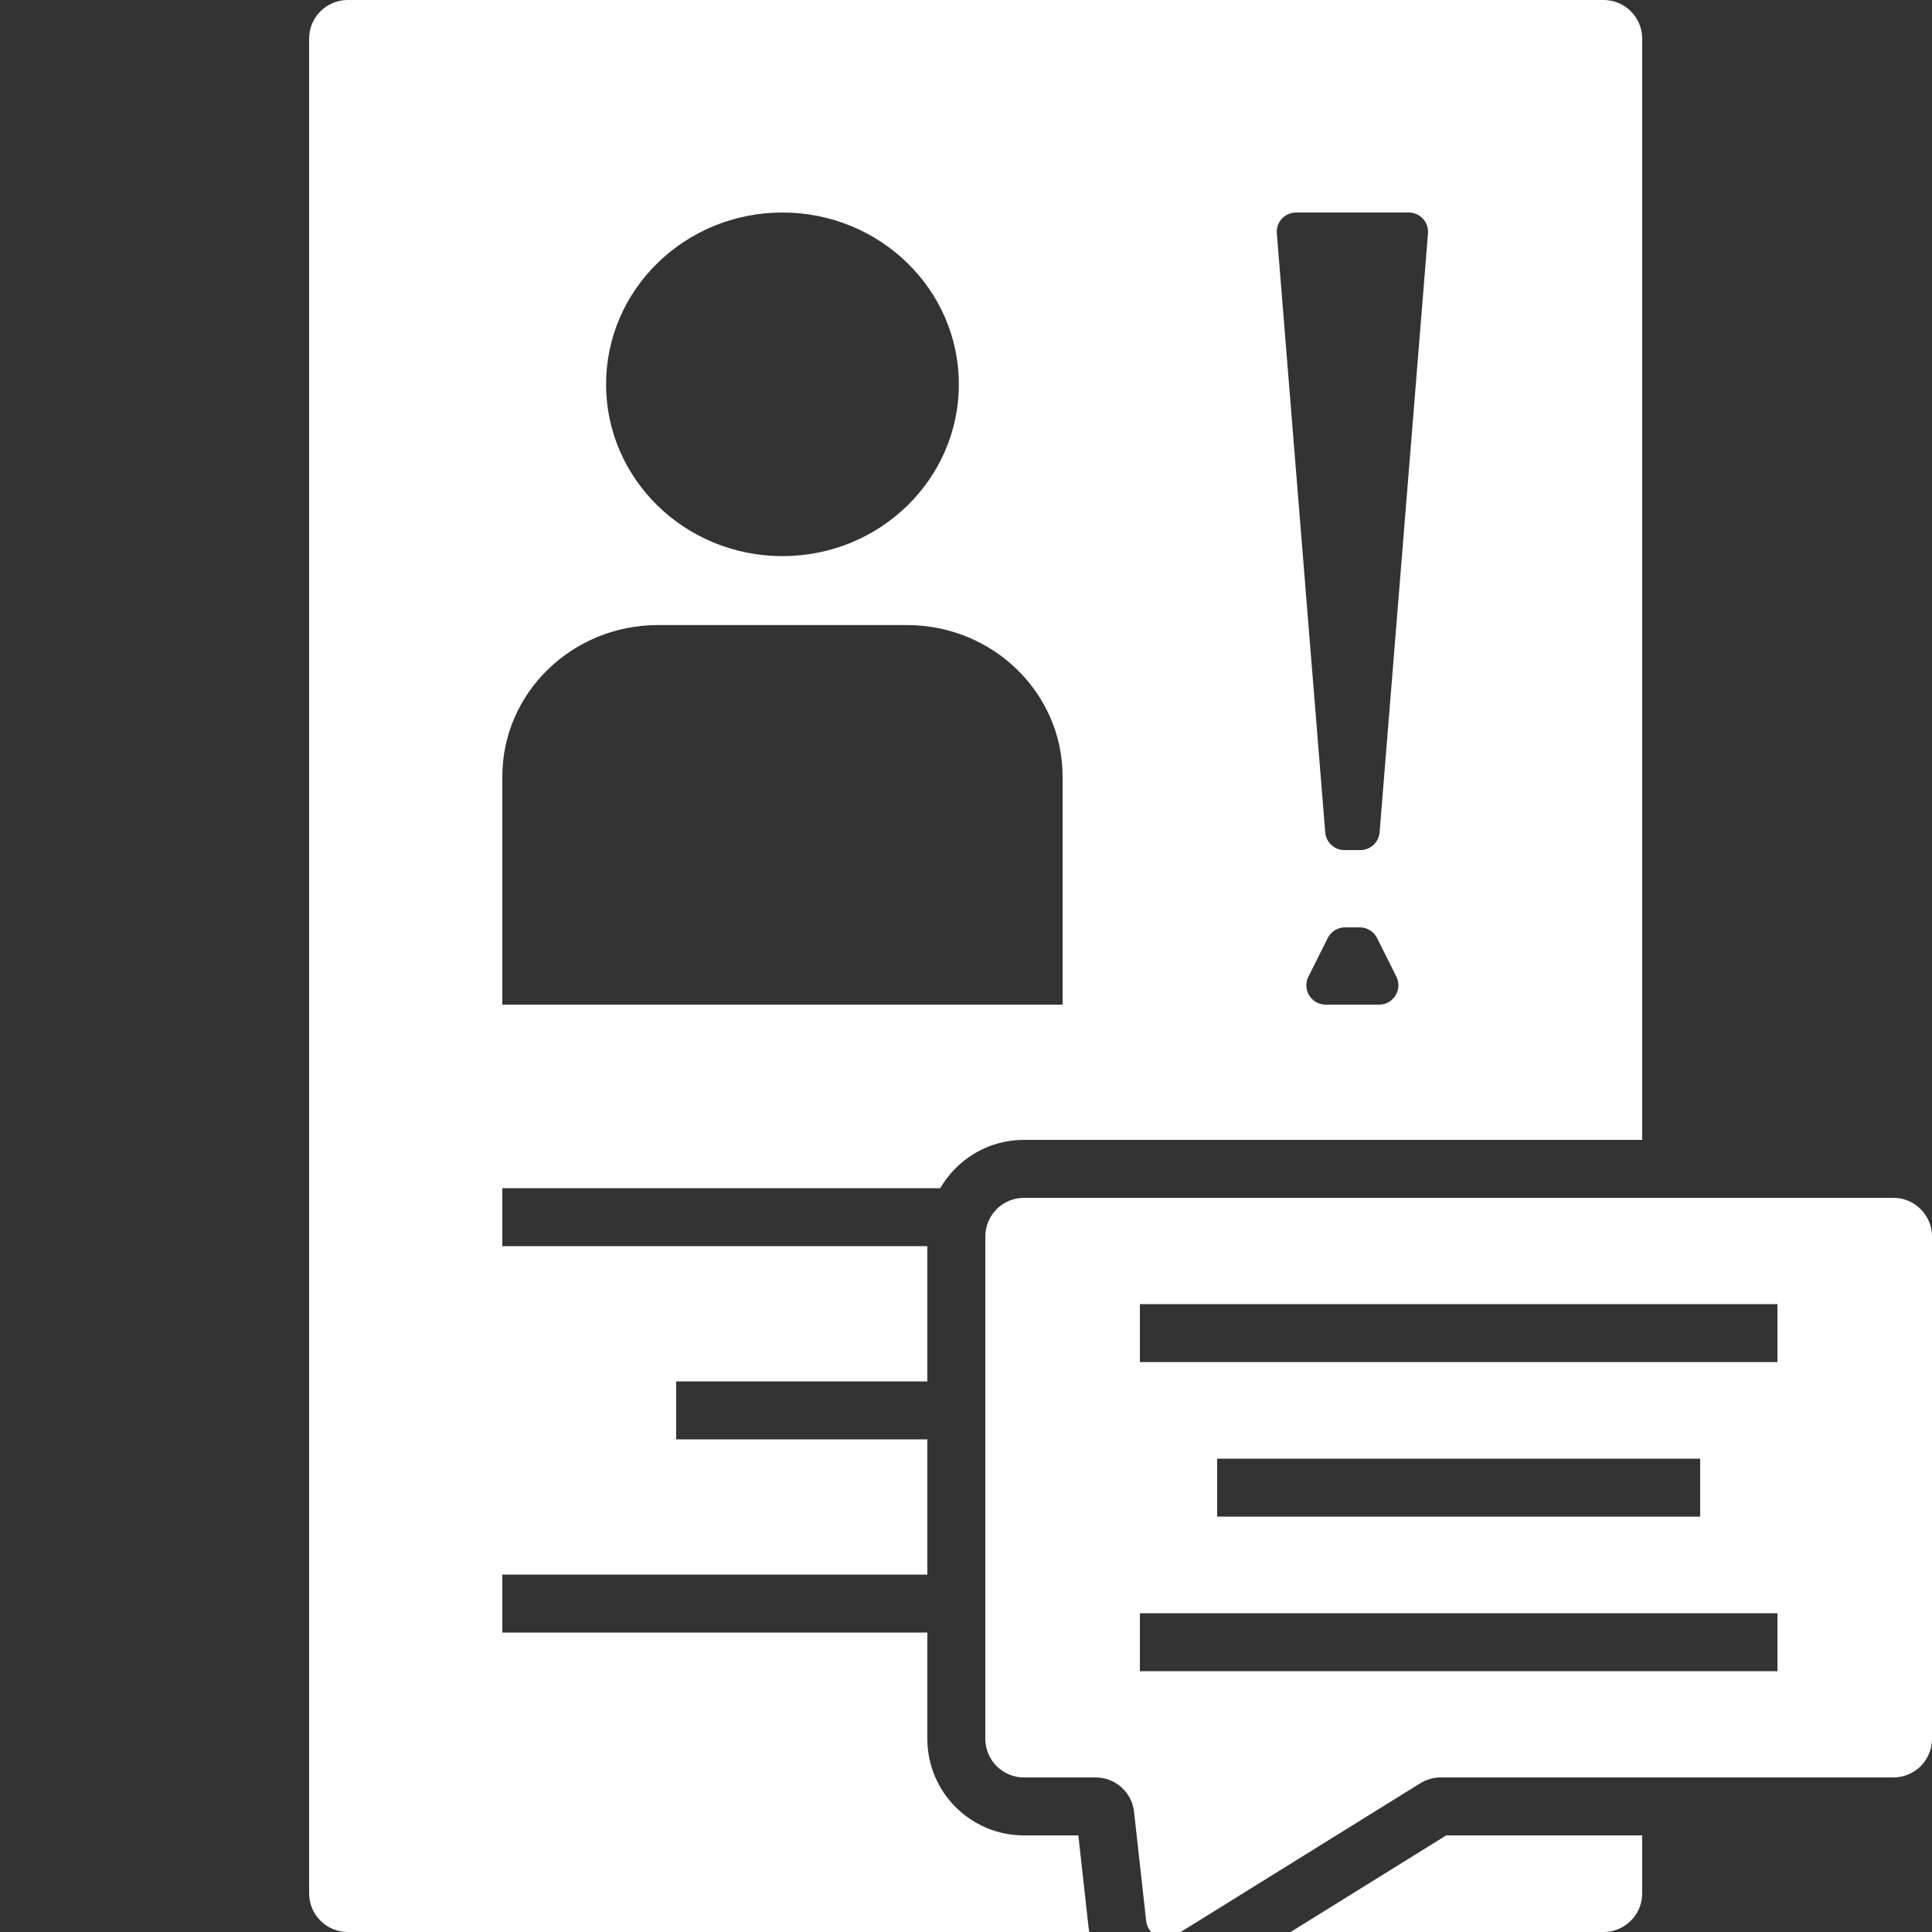 <svg width="60" height="60" viewBox="0 0 60 60" fill="none" xmlns="http://www.w3.org/2000/svg">
<rect x="0" y="0" width="60" height="60" fill="#333333" stroke="none"/>
<g clip-path="url(#clip0_37_45)">
<path fill-rule="evenodd" clip-rule="evenodd" d="M9.6 1.2C9.6 0.537 10.137 0 10.8 0H49.8C50.463 0 51 0.537 51 1.2V35.4H31.8C30.69 35.4 29.72 36.003 29.201 36.9H15.6V38.7H28.8V42.9H21V44.7H28.8V48.9H15.6V50.7H28.8V54C28.8 55.657 30.143 57 31.8 57H33.489L33.806 59.854C33.812 59.903 33.819 59.952 33.827 60H10.8C10.137 60 9.6 59.463 9.6 58.8V1.2ZM40.251 6.6C39.9 6.6 39.624 6.899 39.653 7.248L41.156 25.848C41.181 26.16 41.441 26.4 41.754 26.4H42.247C42.559 26.4 42.819 26.16 42.845 25.848L44.348 7.248C44.376 6.899 44.1 6.6 43.75 6.6H40.251ZM40.634 30.332C40.435 30.731 40.725 31.2 41.171 31.2H42.829C43.275 31.2 43.565 30.731 43.366 30.332L42.766 29.132C42.664 28.928 42.456 28.8 42.229 28.8H41.771C41.544 28.8 41.336 28.928 41.234 29.132L40.634 30.332ZM24.3 17.271C27.325 17.271 29.778 14.882 29.778 11.935C29.778 8.989 27.325 6.6 24.3 6.6C21.275 6.6 18.822 8.989 18.822 11.935C18.822 14.882 21.275 17.271 24.3 17.271ZM15.6 24.12C15.6 21.52 17.764 19.412 20.433 19.412H28.167C30.836 19.412 33 21.52 33 24.12V31.2H15.6V24.12Z" fill="white"/>
<path fill-rule="evenodd" clip-rule="evenodd" d="M36.508 60.099L44.109 55.38C44.299 55.263 44.519 55.2 44.742 55.2H58.8C59.463 55.2 60 54.663 60 54V38.4C60 37.737 59.463 37.2 58.8 37.2H31.8C31.137 37.2 30.6 37.737 30.6 38.4V54C30.6 54.663 31.137 55.2 31.8 55.2H34.026C34.638 55.2 35.151 55.66 35.219 56.267L35.595 59.655C35.61 59.793 35.669 59.91 35.754 60C35.939 60.196 36.251 60.258 36.508 60.099ZM35.4 42.3H55.2V40.5H35.4V42.3ZM37.8 47.1H52.8V45.3H37.8V47.1ZM35.4 51.9H55.2V50.1H35.4V51.9Z" fill="white"/>
<path d="M40.08 60H49.8C50.463 60 51 59.463 51 58.8V57H44.913L40.08 60Z" fill="white"/>
</g>
<defs>
<clipPath id="clip0_37_45">
<rect width="60" height="60" fill="white"/>
</clipPath>
</defs>
</svg>
